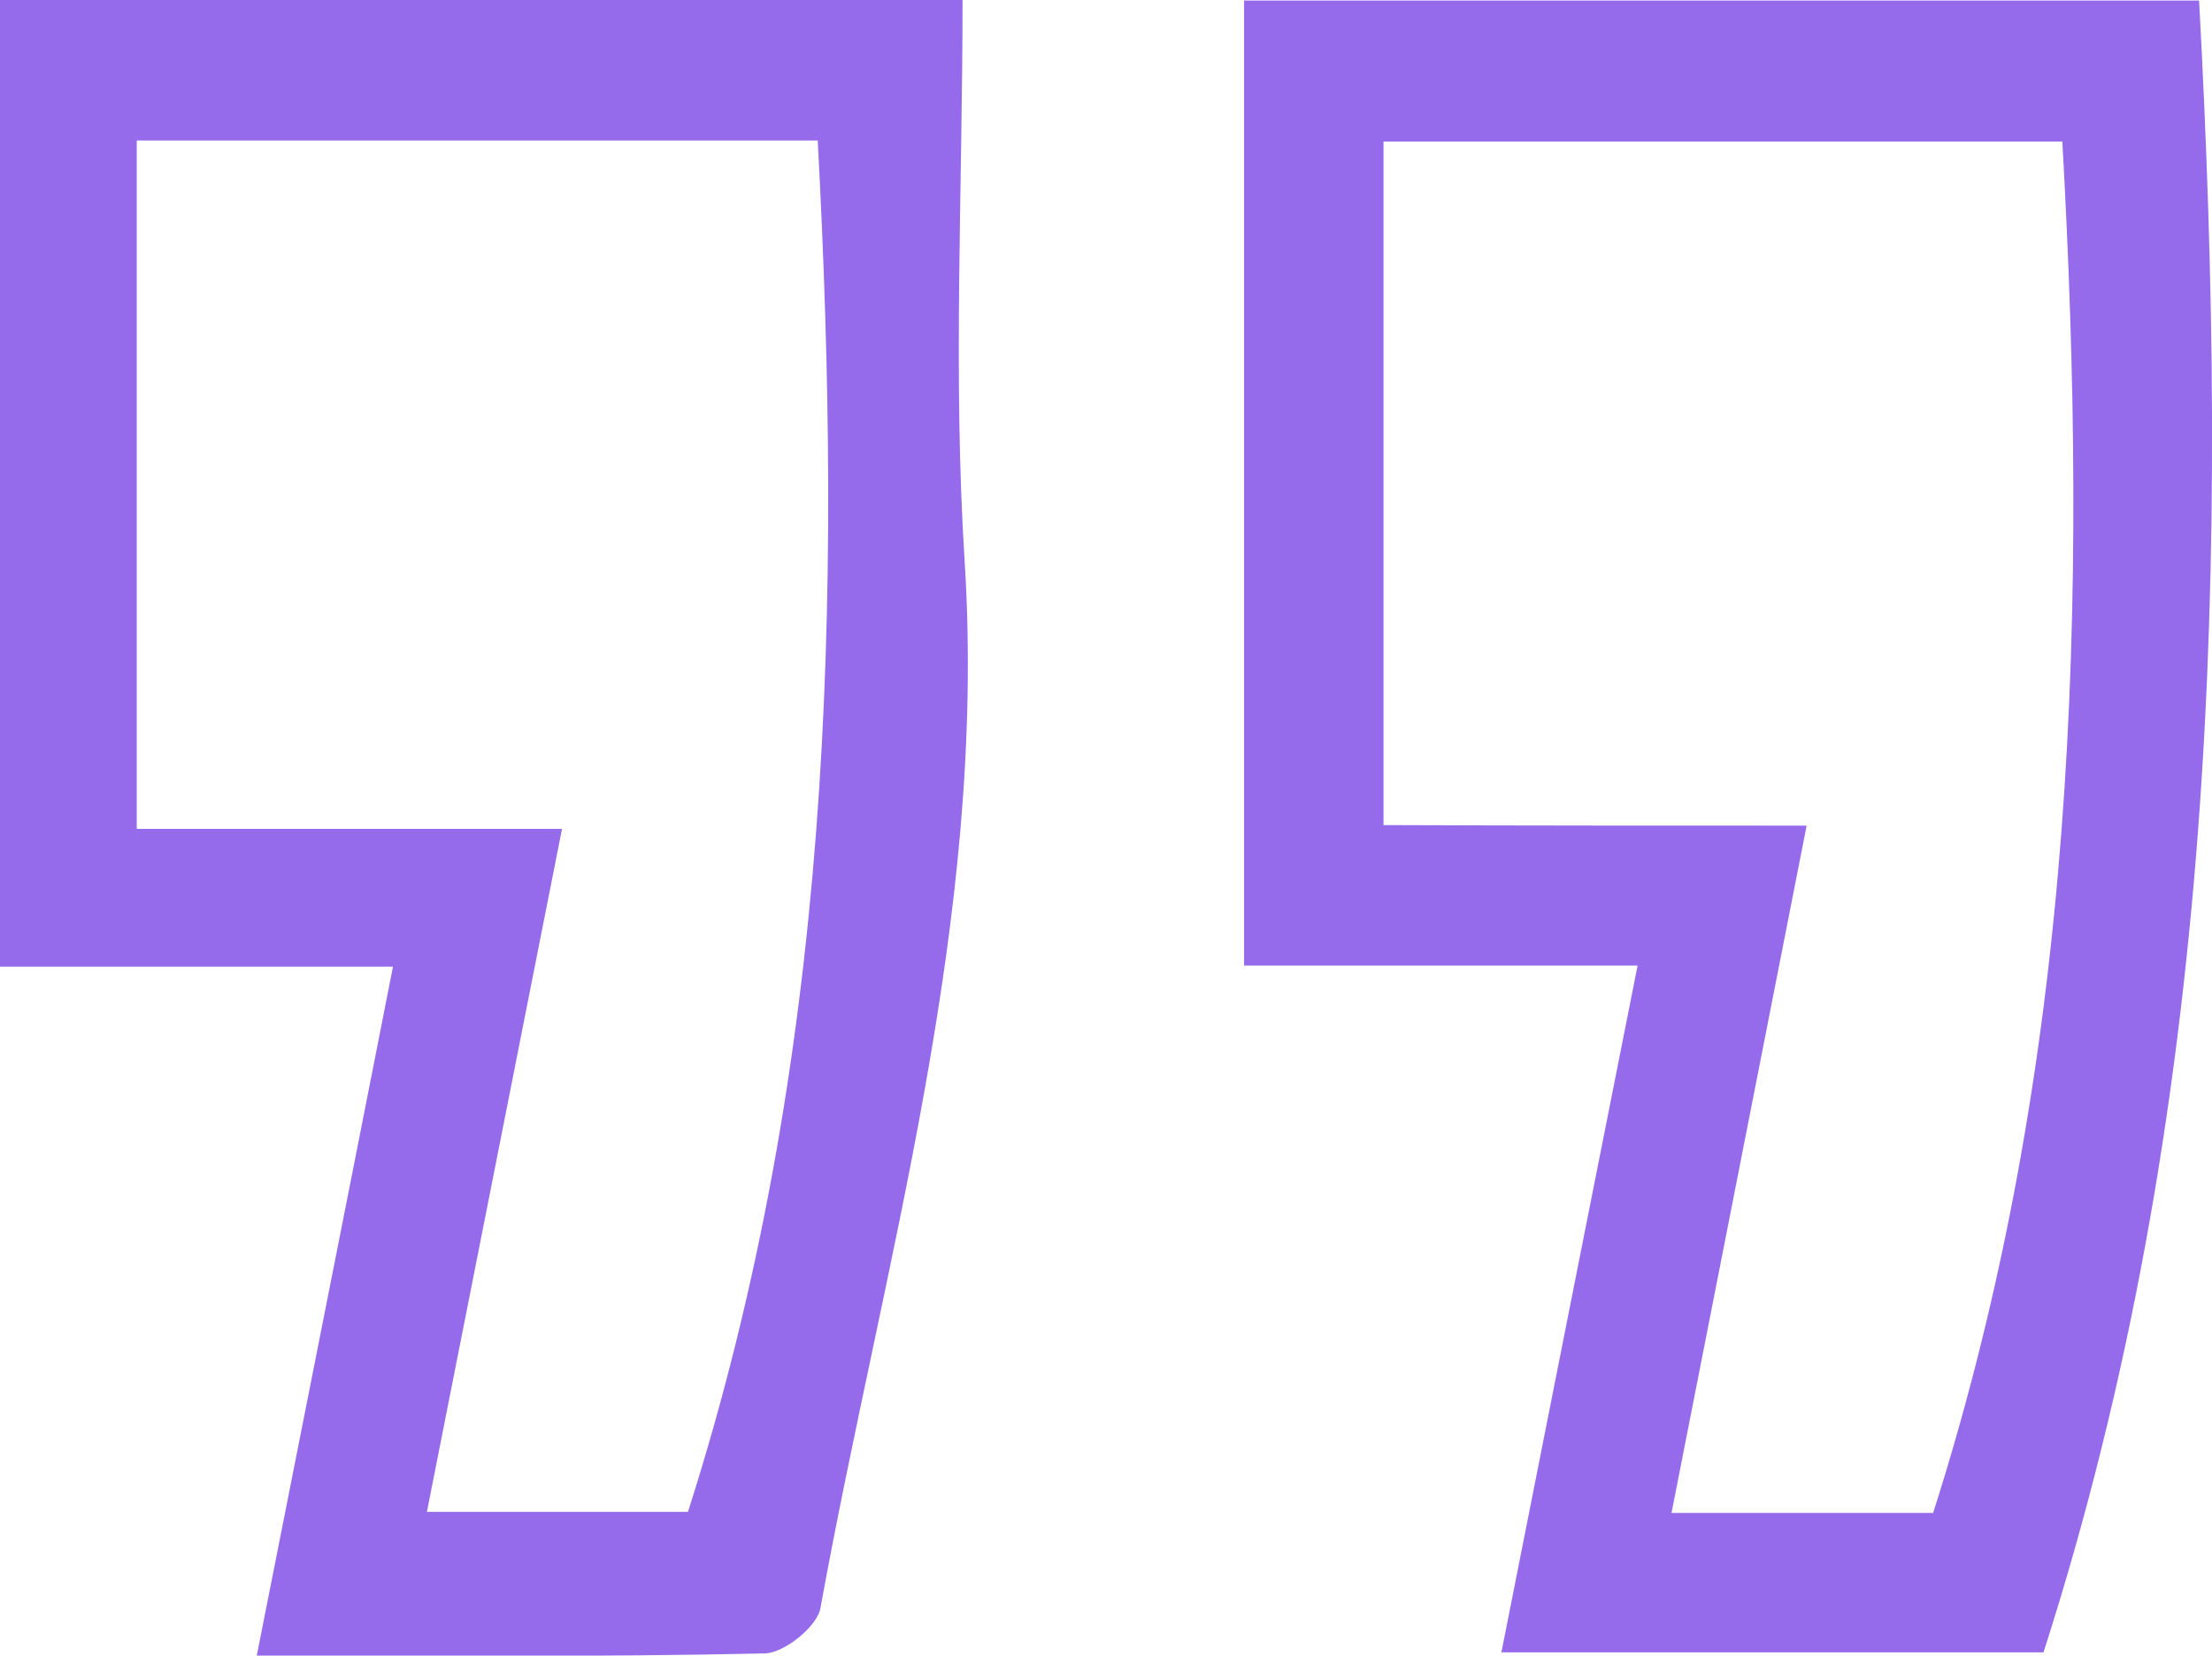 <?xml version="1.0" encoding="UTF-8"?> <!-- Generator: Adobe Illustrator 25.2.3, SVG Export Plug-In . SVG Version: 6.00 Build 0) --> <svg xmlns="http://www.w3.org/2000/svg" xmlns:xlink="http://www.w3.org/1999/xlink" id="Слой_1" x="0px" y="0px" viewBox="0 0 410.9 307.6" style="enable-background:new 0 0 410.9 307.6;" xml:space="preserve"> <style type="text/css"> .st0{fill:#956AEB;} </style> <path class="st0" d="M0,0c60,0,118.6,0,178.8,0c0,35.3-1.8,70,0.4,104.4c4.2,66.8-15.1,130-26.8,194.4c-0.6,3.4-6.7,8.3-10.3,8.4 c-30.9,0.7-61.9,0.4-94.4,0.4c8.5-43,16.8-84.7,25.3-128c-24.6,0-48.3,0-73,0C0,119.1,0,60.1,0,0z M25.4,154c27.2,0,52.7,0,79,0 c-8.5,43.1-16.8,84.8-25.1,126.9c17.7,0,34.1,0,48.5,0c26.8-83.9,28.7-168.9,24.1-254.8c-42.4,0-84.2,0-126.5,0 C25.4,68.6,25.4,110.1,25.4,154z"></path> <path class="st0" d="M379.6,307c-32.4,0-65.9,0-100.7,0c8.4-42.5,16.7-84.2,25.3-127.6c-24.7,0-48.5,0-73.1,0 c0-60.5,0-119.5,0-179.3c59.2,0,117.8,0,177.4,0C414.1,103.3,412,206.1,379.6,307z M335.6,153.4c-8.5,43.4-16.8,85.3-25.1,127.7 c17.9,0,33.8,0,48.6,0c26.8-84,28.8-169.3,24-254.8c-42.9,0-84.7,0-126.1,0c0,42.8,0,84.3,0,127 C283.3,153.4,308.8,153.4,335.6,153.4z"></path> </svg> 